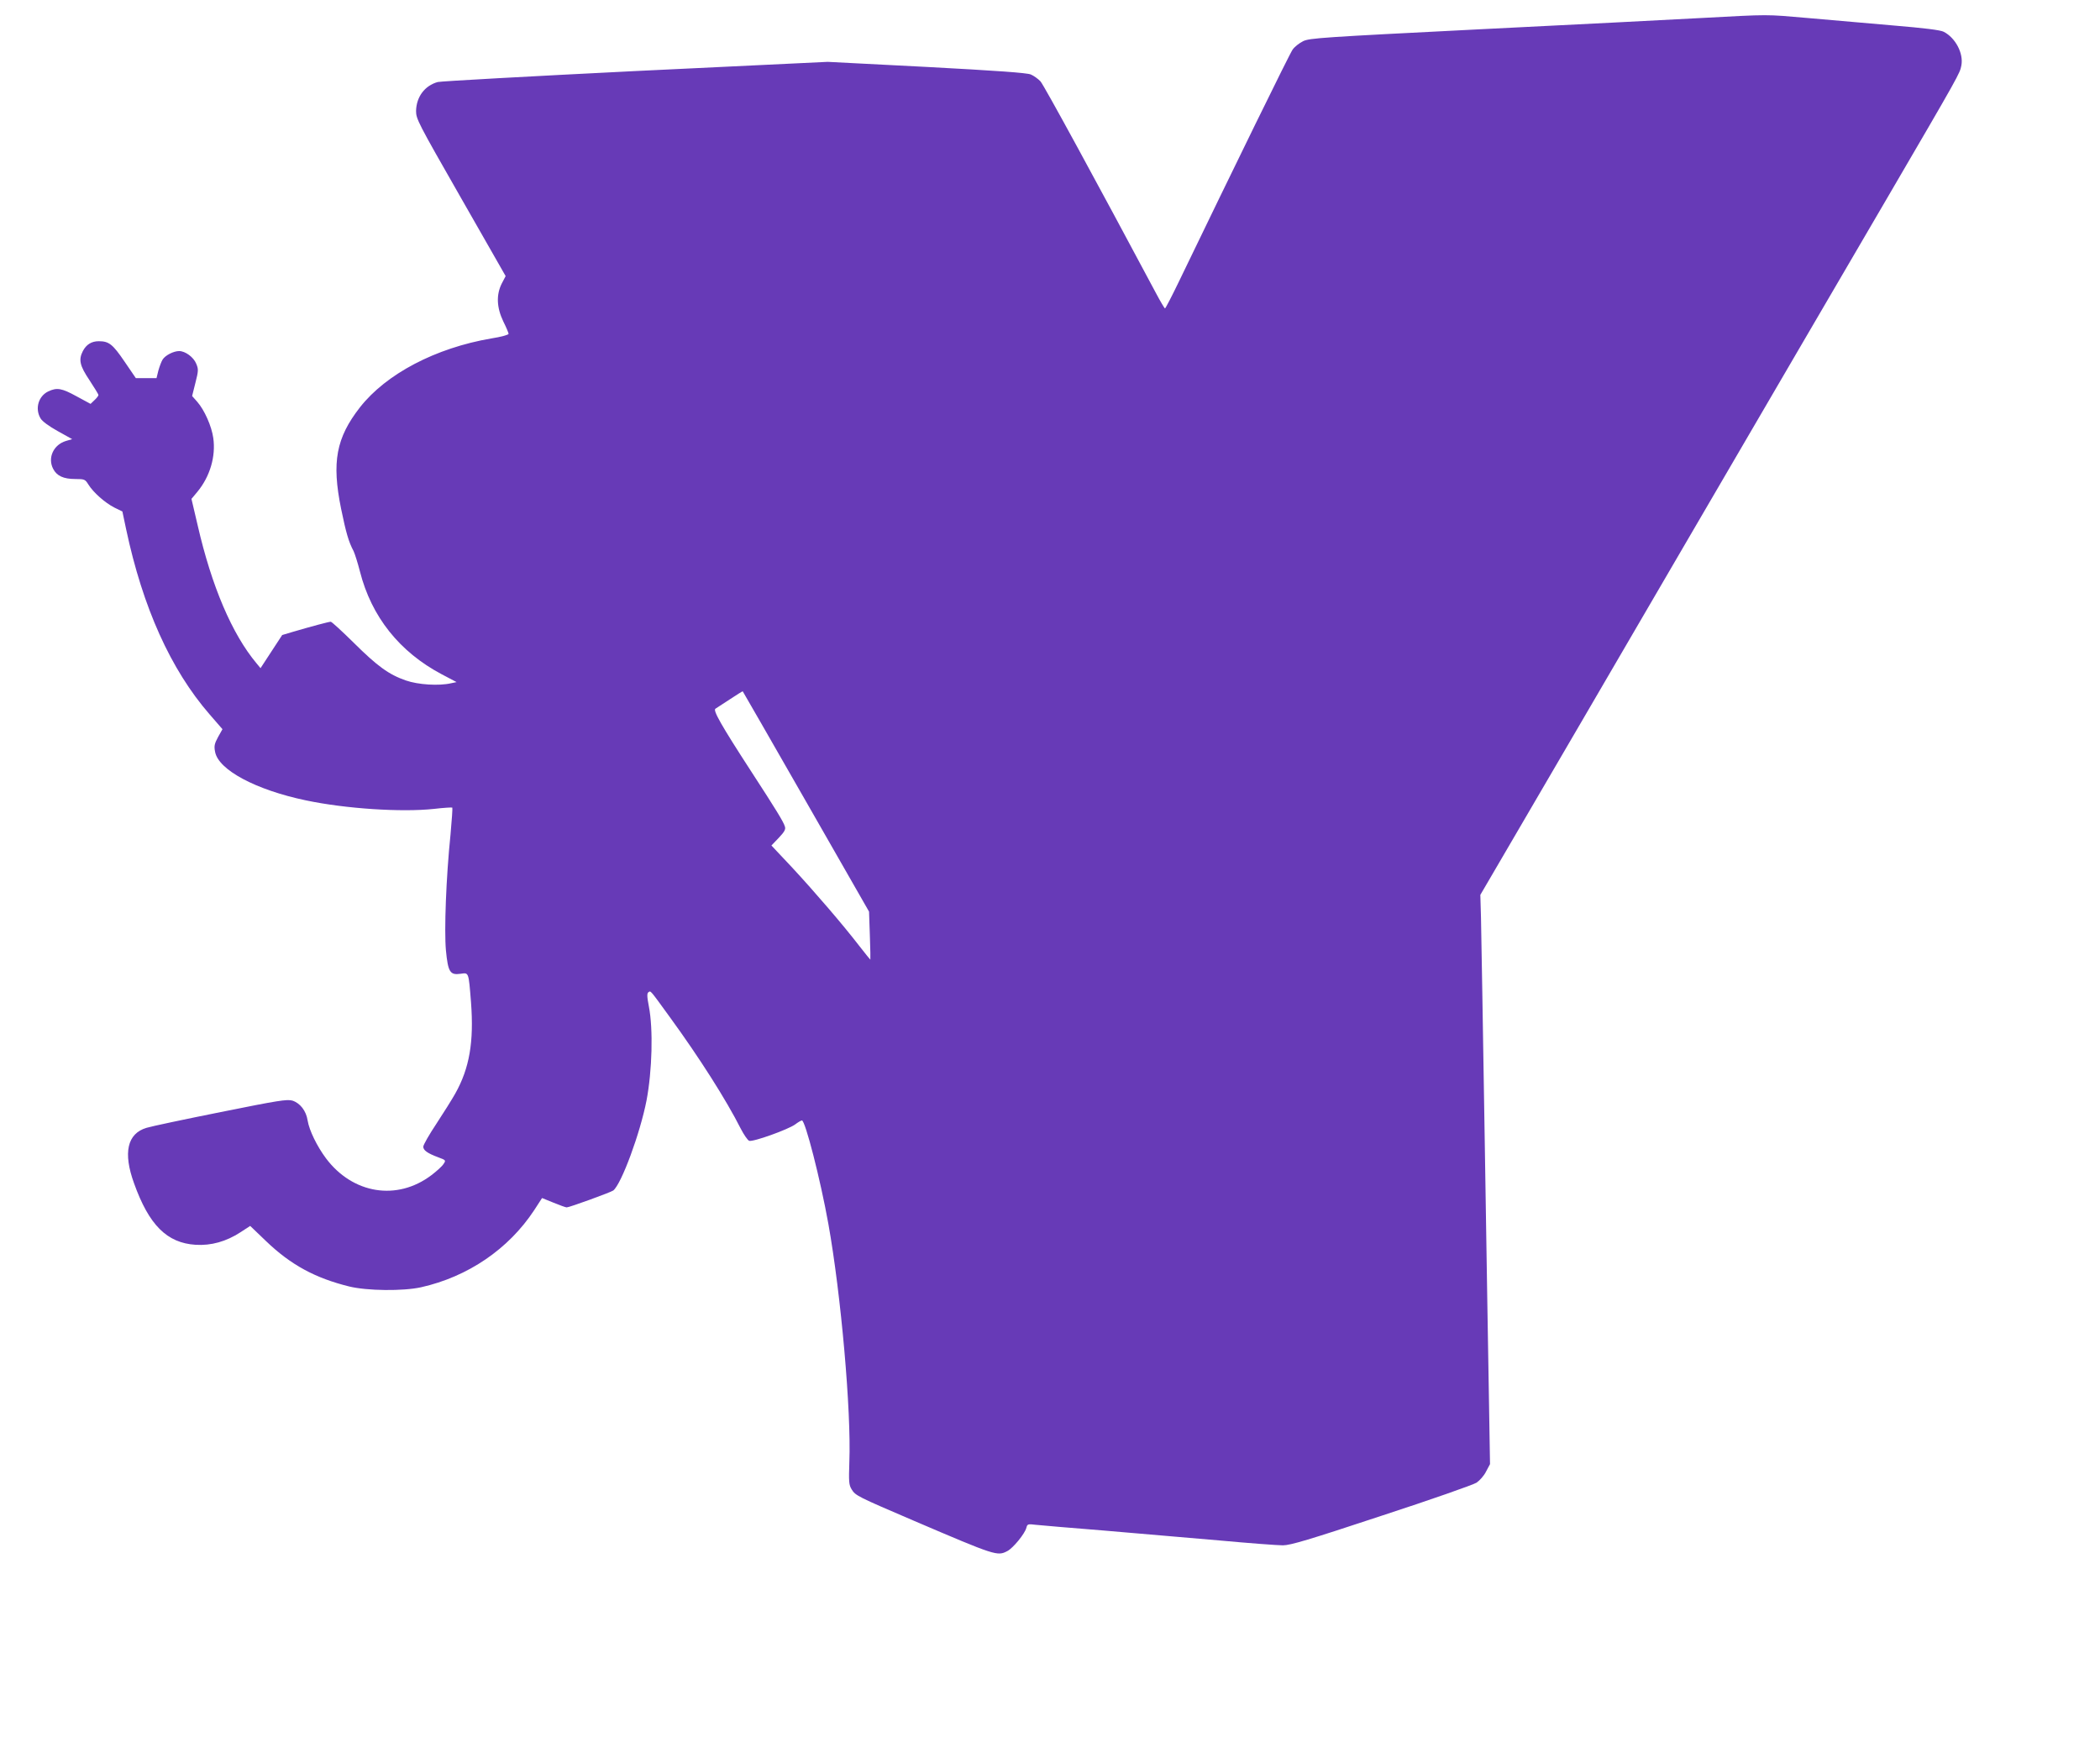 <?xml version="1.0" standalone="no"?>
<!DOCTYPE svg PUBLIC "-//W3C//DTD SVG 20010904//EN"
 "http://www.w3.org/TR/2001/REC-SVG-20010904/DTD/svg10.dtd">
<svg version="1.0" xmlns="http://www.w3.org/2000/svg"
 width="1280pt" height="1062pt" viewBox="0 0 1280 1062"
 preserveAspectRatio="xMidYMid meet">
<g transform="translate(0,1062) scale(0.1,-0.1)"
fill="#673ab7" stroke="none">
<path d="M10365 10510 c-181 -10 -791 -41 -1355 -69 -951 -48 -1028 -53 -1067
-72 -24 -12 -52 -34 -64 -51 -18 -24 -363 -730 -696 -1420 -42 -87 -79 -158
-82 -158 -3 0 -28 42 -55 93 -358 671 -683 1268 -704 1291 -15 16 -42 35 -59
42 -23 10 -205 23 -635 46 l-603 31 -1170 -56 c-643 -32 -1187 -62 -1207 -67
-79 -22 -130 -90 -132 -176 0 -49 10 -69 273 -529 l273 -478 -24 -46 c-34 -68
-31 -146 10 -231 18 -36 32 -70 32 -75 0 -6 -47 -19 -105 -28 -340 -58 -641
-216 -801 -420 -145 -186 -173 -333 -115 -618 30 -146 46 -202 76 -258 8 -17
26 -74 39 -125 70 -275 241 -490 498 -626 l91 -48 -34 -7 c-73 -17 -201 -9
-275 17 -104 36 -174 87 -318 230 -71 70 -134 128 -140 128 -12 0 -116 -28
-229 -61 l-67 -20 -66 -101 -66 -101 -24 29 c-150 179 -274 471 -359 841 l-38
162 36 43 c77 93 113 216 97 328 -10 72 -54 171 -98 221 l-31 35 20 80 c19 74
19 84 5 117 -16 40 -67 77 -104 77 -34 0 -85 -26 -101 -52 -8 -13 -19 -43 -26
-68 l-11 -45 -63 0 -63 0 -69 101 c-72 106 -95 124 -157 124 -44 0 -76 -20
-97 -60 -27 -53 -19 -89 40 -177 30 -46 55 -86 55 -91 0 -5 -11 -19 -24 -31
l-24 -23 -85 46 c-91 50 -120 55 -173 30 -60 -29 -82 -105 -47 -164 10 -18 51
-48 105 -78 l88 -49 -38 -11 c-76 -23 -113 -103 -78 -170 22 -43 63 -62 135
-62 57 0 60 -2 80 -34 30 -48 101 -111 158 -140 l49 -24 23 -109 c101 -475
271 -854 508 -1127 l79 -91 -27 -48 c-22 -41 -25 -55 -18 -90 20 -110 248
-232 554 -296 242 -51 582 -73 779 -52 59 7 110 10 113 8 2 -3 -3 -76 -11
-164 -27 -263 -39 -584 -28 -706 13 -133 25 -152 89 -143 51 7 49 14 64 -175
18 -239 -9 -400 -96 -555 -19 -34 -71 -117 -115 -184 -44 -66 -80 -129 -80
-140 0 -22 25 -40 92 -65 46 -17 47 -18 31 -41 -8 -13 -42 -44 -74 -68 -209
-158 -479 -114 -642 103 -55 74 -102 170 -112 231 -9 59 -46 106 -93 121 -33
9 -85 1 -437 -70 -220 -44 -423 -87 -452 -96 -117 -35 -144 -151 -76 -338 91
-255 201 -364 375 -375 95 -6 187 20 273 76 l60 39 97 -93 c151 -145 300 -225
506 -276 110 -27 329 -29 438 -5 286 64 534 233 690 470 l48 74 69 -28 c39
-16 75 -29 81 -29 17 0 269 92 284 103 50 40 164 349 203 550 34 180 41 434
14 572 -12 62 -12 81 -2 87 14 9 7 17 129 -151 182 -250 344 -505 433 -681 19
-37 42 -70 51 -74 22 -9 239 69 281 100 17 13 36 24 41 24 20 0 112 -357 161
-630 77 -430 140 -1142 128 -1451 -4 -122 -3 -140 14 -168 23 -38 36 -44 381
-192 498 -213 507 -216 568 -184 35 18 107 106 116 142 6 23 9 24 58 18 28 -3
215 -19 416 -35 201 -17 515 -44 699 -60 184 -17 360 -30 390 -30 46 0 157 33
601 180 301 98 562 190 580 202 19 13 46 43 58 68 l24 45 -6 365 c-4 201 -15
919 -26 1595 -11 677 -21 1293 -23 1370 l-4 140 222 380 c122 209 585 1001
1027 1760 443 759 992 1700 1221 2091 456 781 452 775 462 825 14 74 -36 168
-107 205 -20 11 -120 23 -311 39 -155 14 -387 34 -516 45 -267 23 -224 23
-656 0z m-5452 -4776 l384 -671 5 -146 c3 -81 4 -147 3 -147 -1 0 -31 37 -66
82 -100 130 -272 330 -410 479 l-127 135 45 47 c35 37 43 52 37 69 -8 28 -56
106 -203 332 -187 288 -237 377 -220 386 8 5 48 31 89 58 41 27 76 49 77 48 1
-1 175 -303 386 -672z"/>
</g>
</svg>
